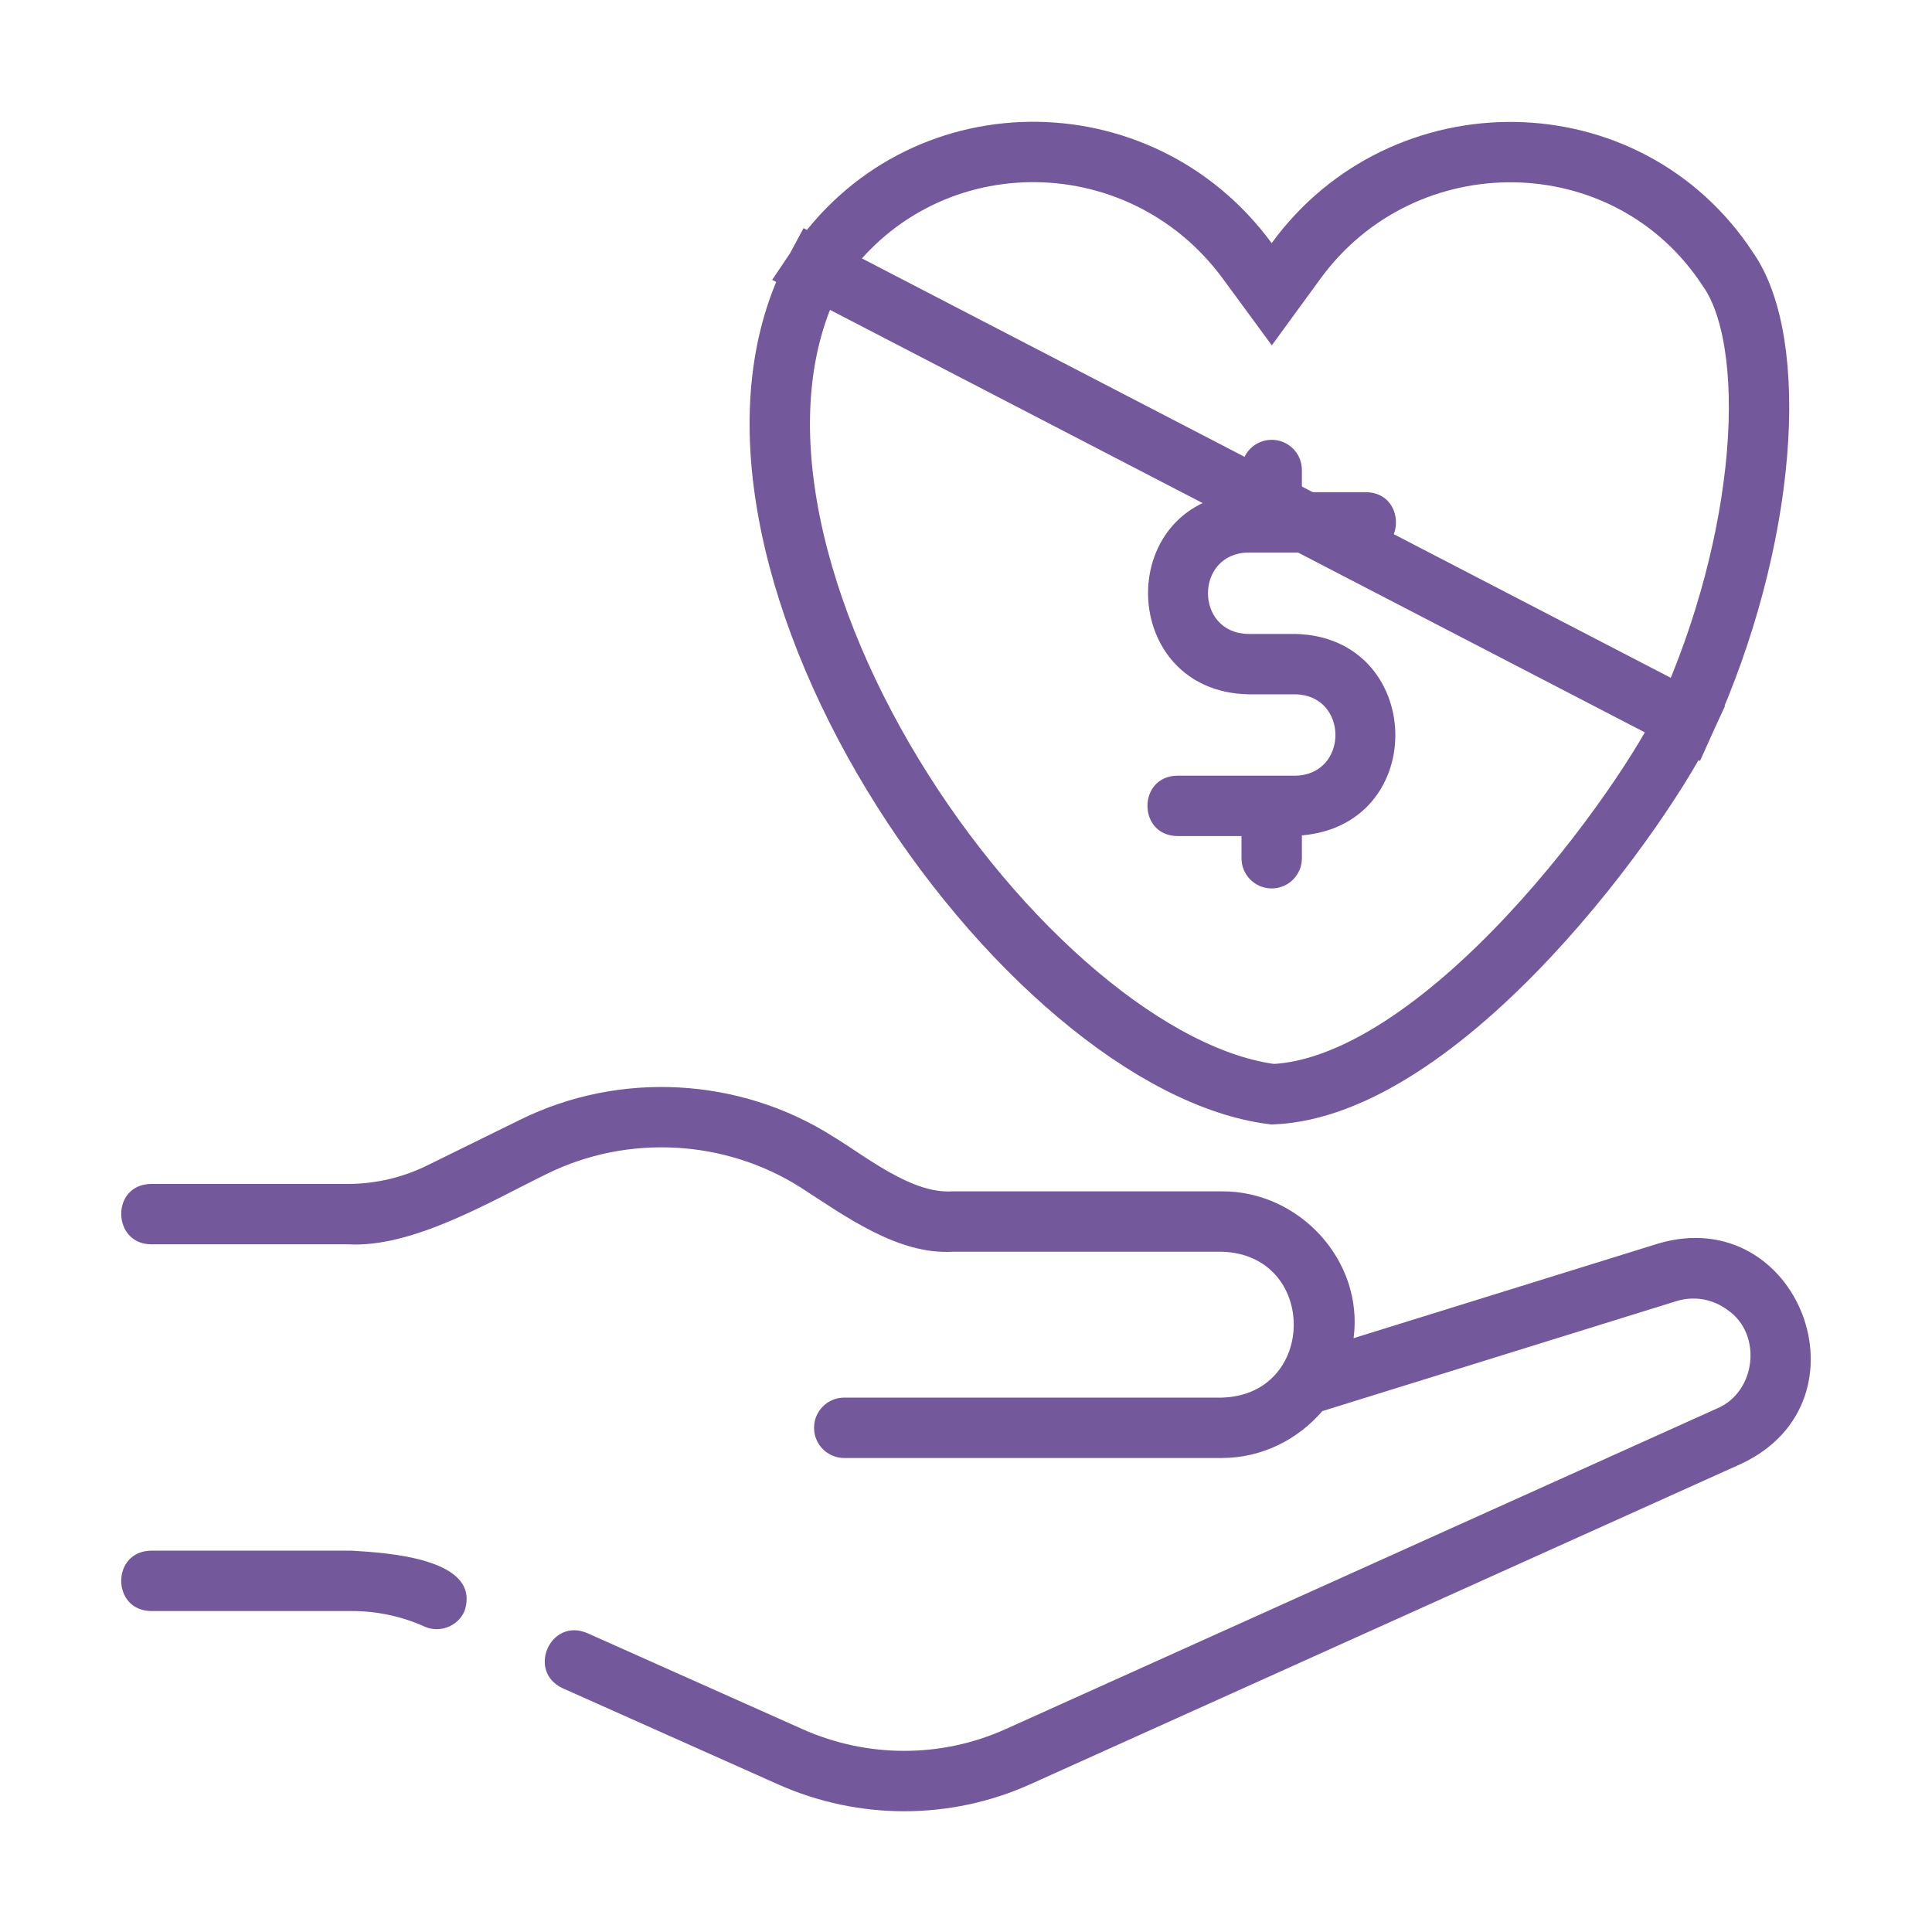 <svg xmlns="http://www.w3.org/2000/svg" width="128" height="128" viewBox="0 0 128 128" fill="none"><g id="Line"><path id="Vector" d="M85.818 51.391H77.992C75.369 51.429 75.36 55.349 77.992 55.391C77.992 55.391 82.253 55.391 82.253 55.391V56.861C82.253 57.967 83.148 58.861 84.253 58.861C85.358 58.861 86.253 57.967 86.253 56.861V55.347C94.775 54.614 94.377 42.198 85.818 42H82.689C79.147 41.939 79.145 36.671 82.689 36.609C82.689 36.609 90.515 36.609 90.515 36.609C93.138 36.571 93.147 32.651 90.515 32.609H86.253V31.139C86.253 30.033 85.358 29.139 84.253 29.139C83.148 29.139 82.253 30.033 82.253 31.139V32.654C73.732 33.387 74.13 45.802 82.689 46C82.689 46 85.818 46 85.818 46C89.36 46.061 89.362 51.329 85.818 51.391Z" fill="#73589B"></path><path id="Vector_2" d="M9.999 78.438H23.062C24.862 78.438 26.667 78.018 28.284 77.223L34.489 74.172C41.07 70.934 49.002 71.37 55.191 75.297C57.387 76.625 60.406 79.119 63.12 78.93C63.12 78.93 80.936 78.93 80.936 78.93C86.077 78.893 90.361 83.52 89.679 88.657C89.679 88.657 109.867 82.387 109.867 82.387C119.149 79.659 124.197 92.793 115.402 96.961C115.402 96.961 68.283 118.2 68.283 118.2C62.977 120.598 56.885 120.595 51.564 118.225L37.264 111.844C34.892 110.726 36.464 107.165 38.895 108.192C38.895 108.192 53.194 114.573 53.194 114.573C57.483 116.479 62.383 116.477 66.637 114.553L113.756 93.315C116.347 92.232 116.792 88.384 114.45 86.784C113.462 86.055 112.226 85.842 111.052 86.207L87.605 93.49C85.984 95.375 83.612 96.596 80.936 96.596H55.932C54.828 96.596 53.932 95.701 53.932 94.596C53.932 93.491 54.828 92.596 55.932 92.596H80.936C87.3 92.433 87.315 83.097 80.936 82.93C80.936 82.93 63.12 82.93 63.12 82.93C59.486 83.147 55.95 80.546 53.047 78.674C48.027 75.489 41.594 75.137 36.253 77.762C32.546 79.567 27.339 82.692 23.062 82.438C23.062 82.438 9.999 82.438 9.999 82.438C7.415 82.412 7.336 78.481 9.999 78.438Z" fill="#73589B"></path><path id="Vector_3" d="M10.001 102.736H23.304C25.598 102.874 31.964 103.239 30.768 106.754C30.316 107.771 29.11 108.21 28.125 107.764C26.601 107.082 24.979 106.736 23.304 106.736H10.001C7.379 106.695 7.367 102.78 10.001 102.736Z" fill="#73589B"></path><path id="Vector_4" d="M54.061 17.795C60.851 7.619 75.48 7.539 82.638 17.291L84.256 19.494L85.867 17.286C92.984 7.527 107.814 7.639 114.492 17.858L114.506 17.88L114.521 17.901C116.118 20.212 116.872 24.535 116.404 30.101C115.945 35.559 114.34 41.823 111.681 47.672L54.061 17.795ZM54.061 17.795C51.644 22.262 51.144 27.72 52.158 33.582C53.176 39.473 55.705 45.641 59.15 51.32C62.593 56.995 66.904 62.105 71.411 65.898C75.895 69.673 80.407 72.009 84.331 72.496C86.995 72.378 89.862 71.249 92.789 69.364C95.754 67.455 98.651 64.855 101.281 62.048C106.569 56.403 110.541 50.179 111.681 47.672L54.061 17.795Z" stroke="#73589B" stroke-width="4"></path></g></svg>